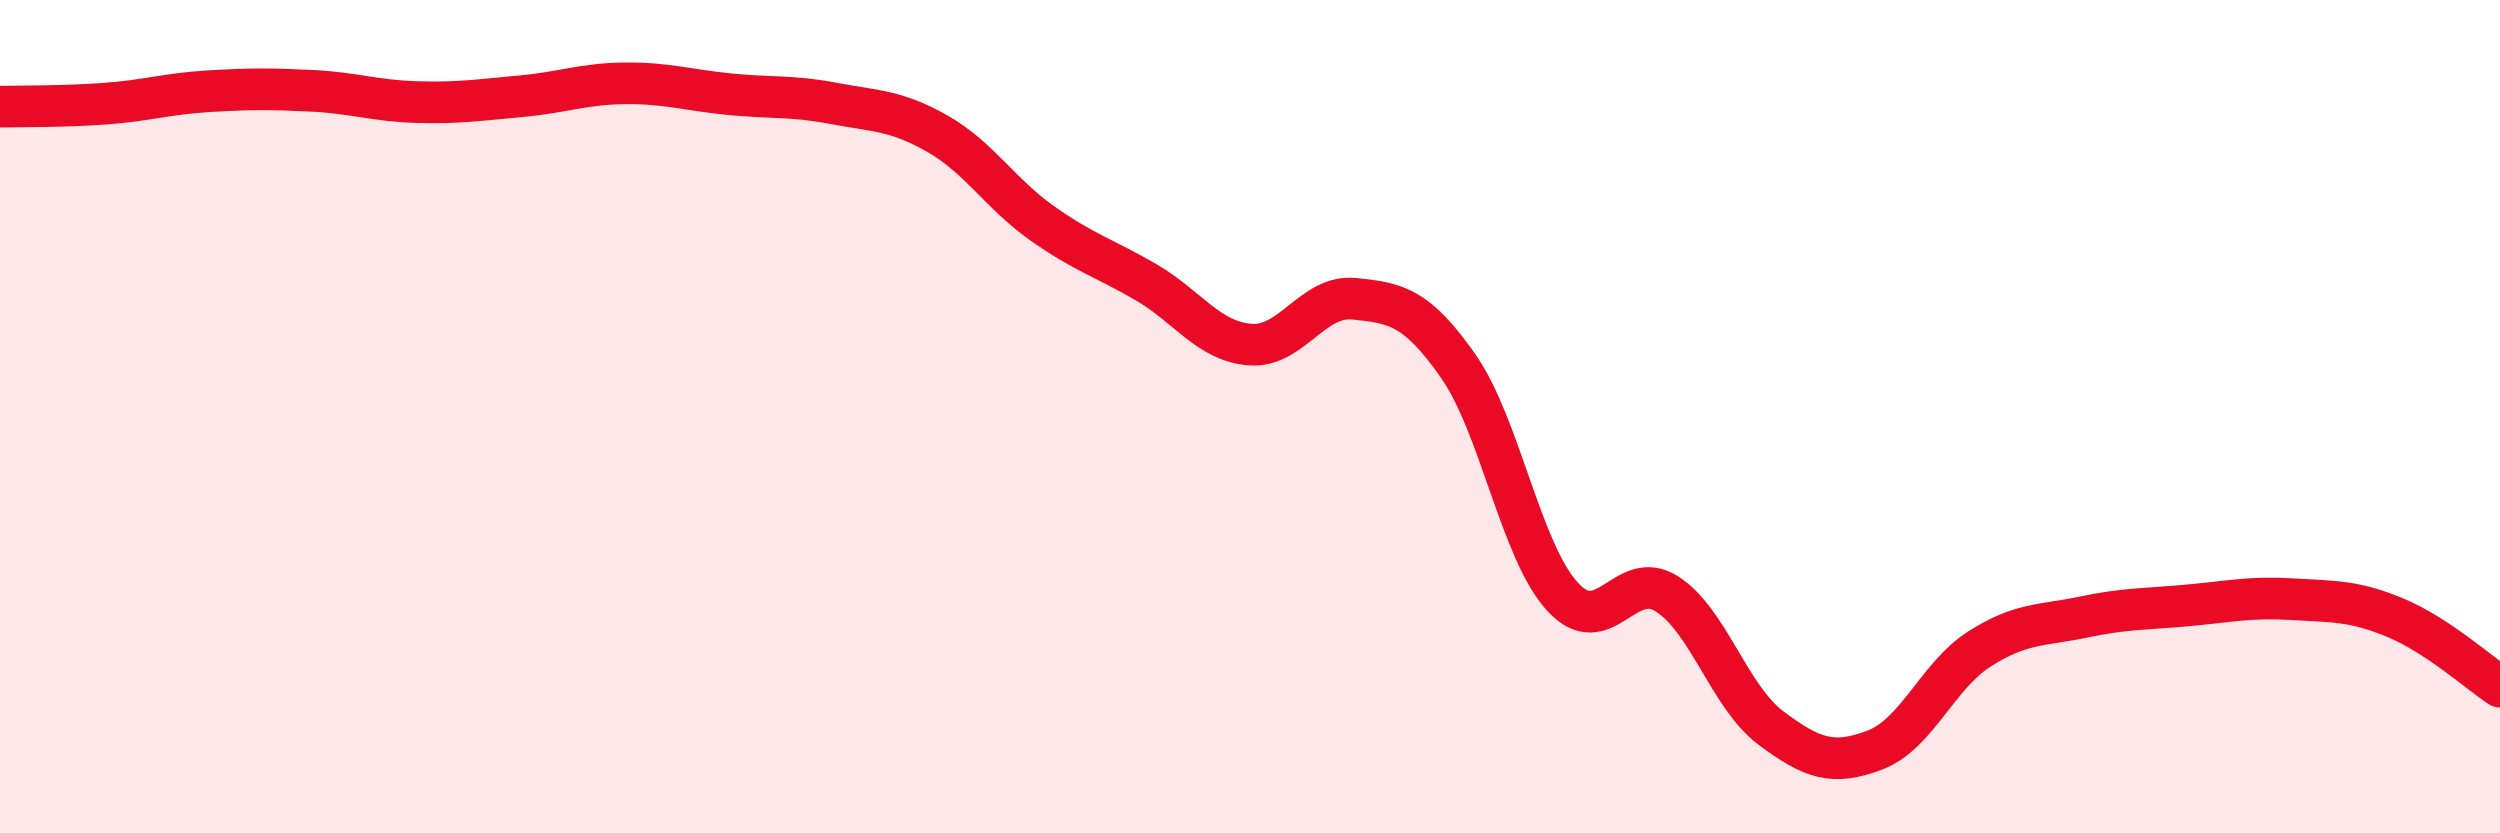 
    <svg width="60" height="20" viewBox="0 0 60 20" xmlns="http://www.w3.org/2000/svg">
      <path
        d="M 0,2.56 C 0.5,2.55 1.5,2.56 2.5,2.49 C 3.5,2.42 4,2.25 5,2.19 C 6,2.13 6.5,2.13 7.5,2.18 C 8.5,2.23 9,2.42 10,2.45 C 11,2.48 11.5,2.4 12.5,2.31 C 13.5,2.22 14,2.01 15,2 C 16,1.99 16.5,2.16 17.5,2.26 C 18.5,2.36 19,2.29 20,2.48 C 21,2.67 21.5,2.64 22.5,3.21 C 23.5,3.78 24,4.64 25,5.35 C 26,6.06 26.5,6.19 27.5,6.77 C 28.5,7.35 29,8.19 30,8.27 C 31,8.35 31.5,7.07 32.5,7.17 C 33.5,7.27 34,7.36 35,8.79 C 36,10.22 36.5,13.23 37.5,14.32 C 38.5,15.41 39,13.62 40,14.25 C 41,14.88 41.5,16.72 42.5,17.47 C 43.5,18.22 44,18.38 45,18 C 46,17.62 46.5,16.22 47.5,15.58 C 48.5,14.94 49,15.02 50,14.81 C 51,14.6 51.5,14.62 52.5,14.53 C 53.5,14.44 54,14.32 55,14.38 C 56,14.44 56.5,14.41 57.5,14.83 C 58.5,15.25 59.5,16.15 60,16.48L60 20L0 20Z"
        fill="#EB0A25"
        opacity="0.1"
        stroke-linecap="round"
        stroke-linejoin="round"
      />
      <path
        d="M 0,2.56 C 0.5,2.55 1.5,2.56 2.5,2.49 C 3.5,2.42 4,2.25 5,2.19 C 6,2.13 6.5,2.13 7.5,2.18 C 8.5,2.23 9,2.42 10,2.45 C 11,2.48 11.5,2.4 12.5,2.31 C 13.5,2.22 14,2.01 15,2 C 16,1.99 16.5,2.16 17.5,2.26 C 18.5,2.36 19,2.29 20,2.48 C 21,2.67 21.5,2.64 22.5,3.21 C 23.5,3.78 24,4.64 25,5.35 C 26,6.06 26.5,6.19 27.5,6.77 C 28.5,7.35 29,8.19 30,8.27 C 31,8.35 31.5,7.07 32.5,7.17 C 33.5,7.27 34,7.36 35,8.79 C 36,10.22 36.5,13.23 37.5,14.32 C 38.5,15.41 39,13.62 40,14.25 C 41,14.88 41.5,16.72 42.5,17.47 C 43.5,18.22 44,18.38 45,18 C 46,17.62 46.5,16.22 47.5,15.58 C 48.5,14.94 49,15.02 50,14.81 C 51,14.6 51.5,14.62 52.5,14.53 C 53.5,14.44 54,14.32 55,14.38 C 56,14.44 56.5,14.41 57.5,14.83 C 58.5,15.25 59.5,16.15 60,16.48"
        stroke="#EB0A25"
        stroke-width="1"
        fill="none"
        stroke-linecap="round"
        stroke-linejoin="round"
      />
    </svg>
  